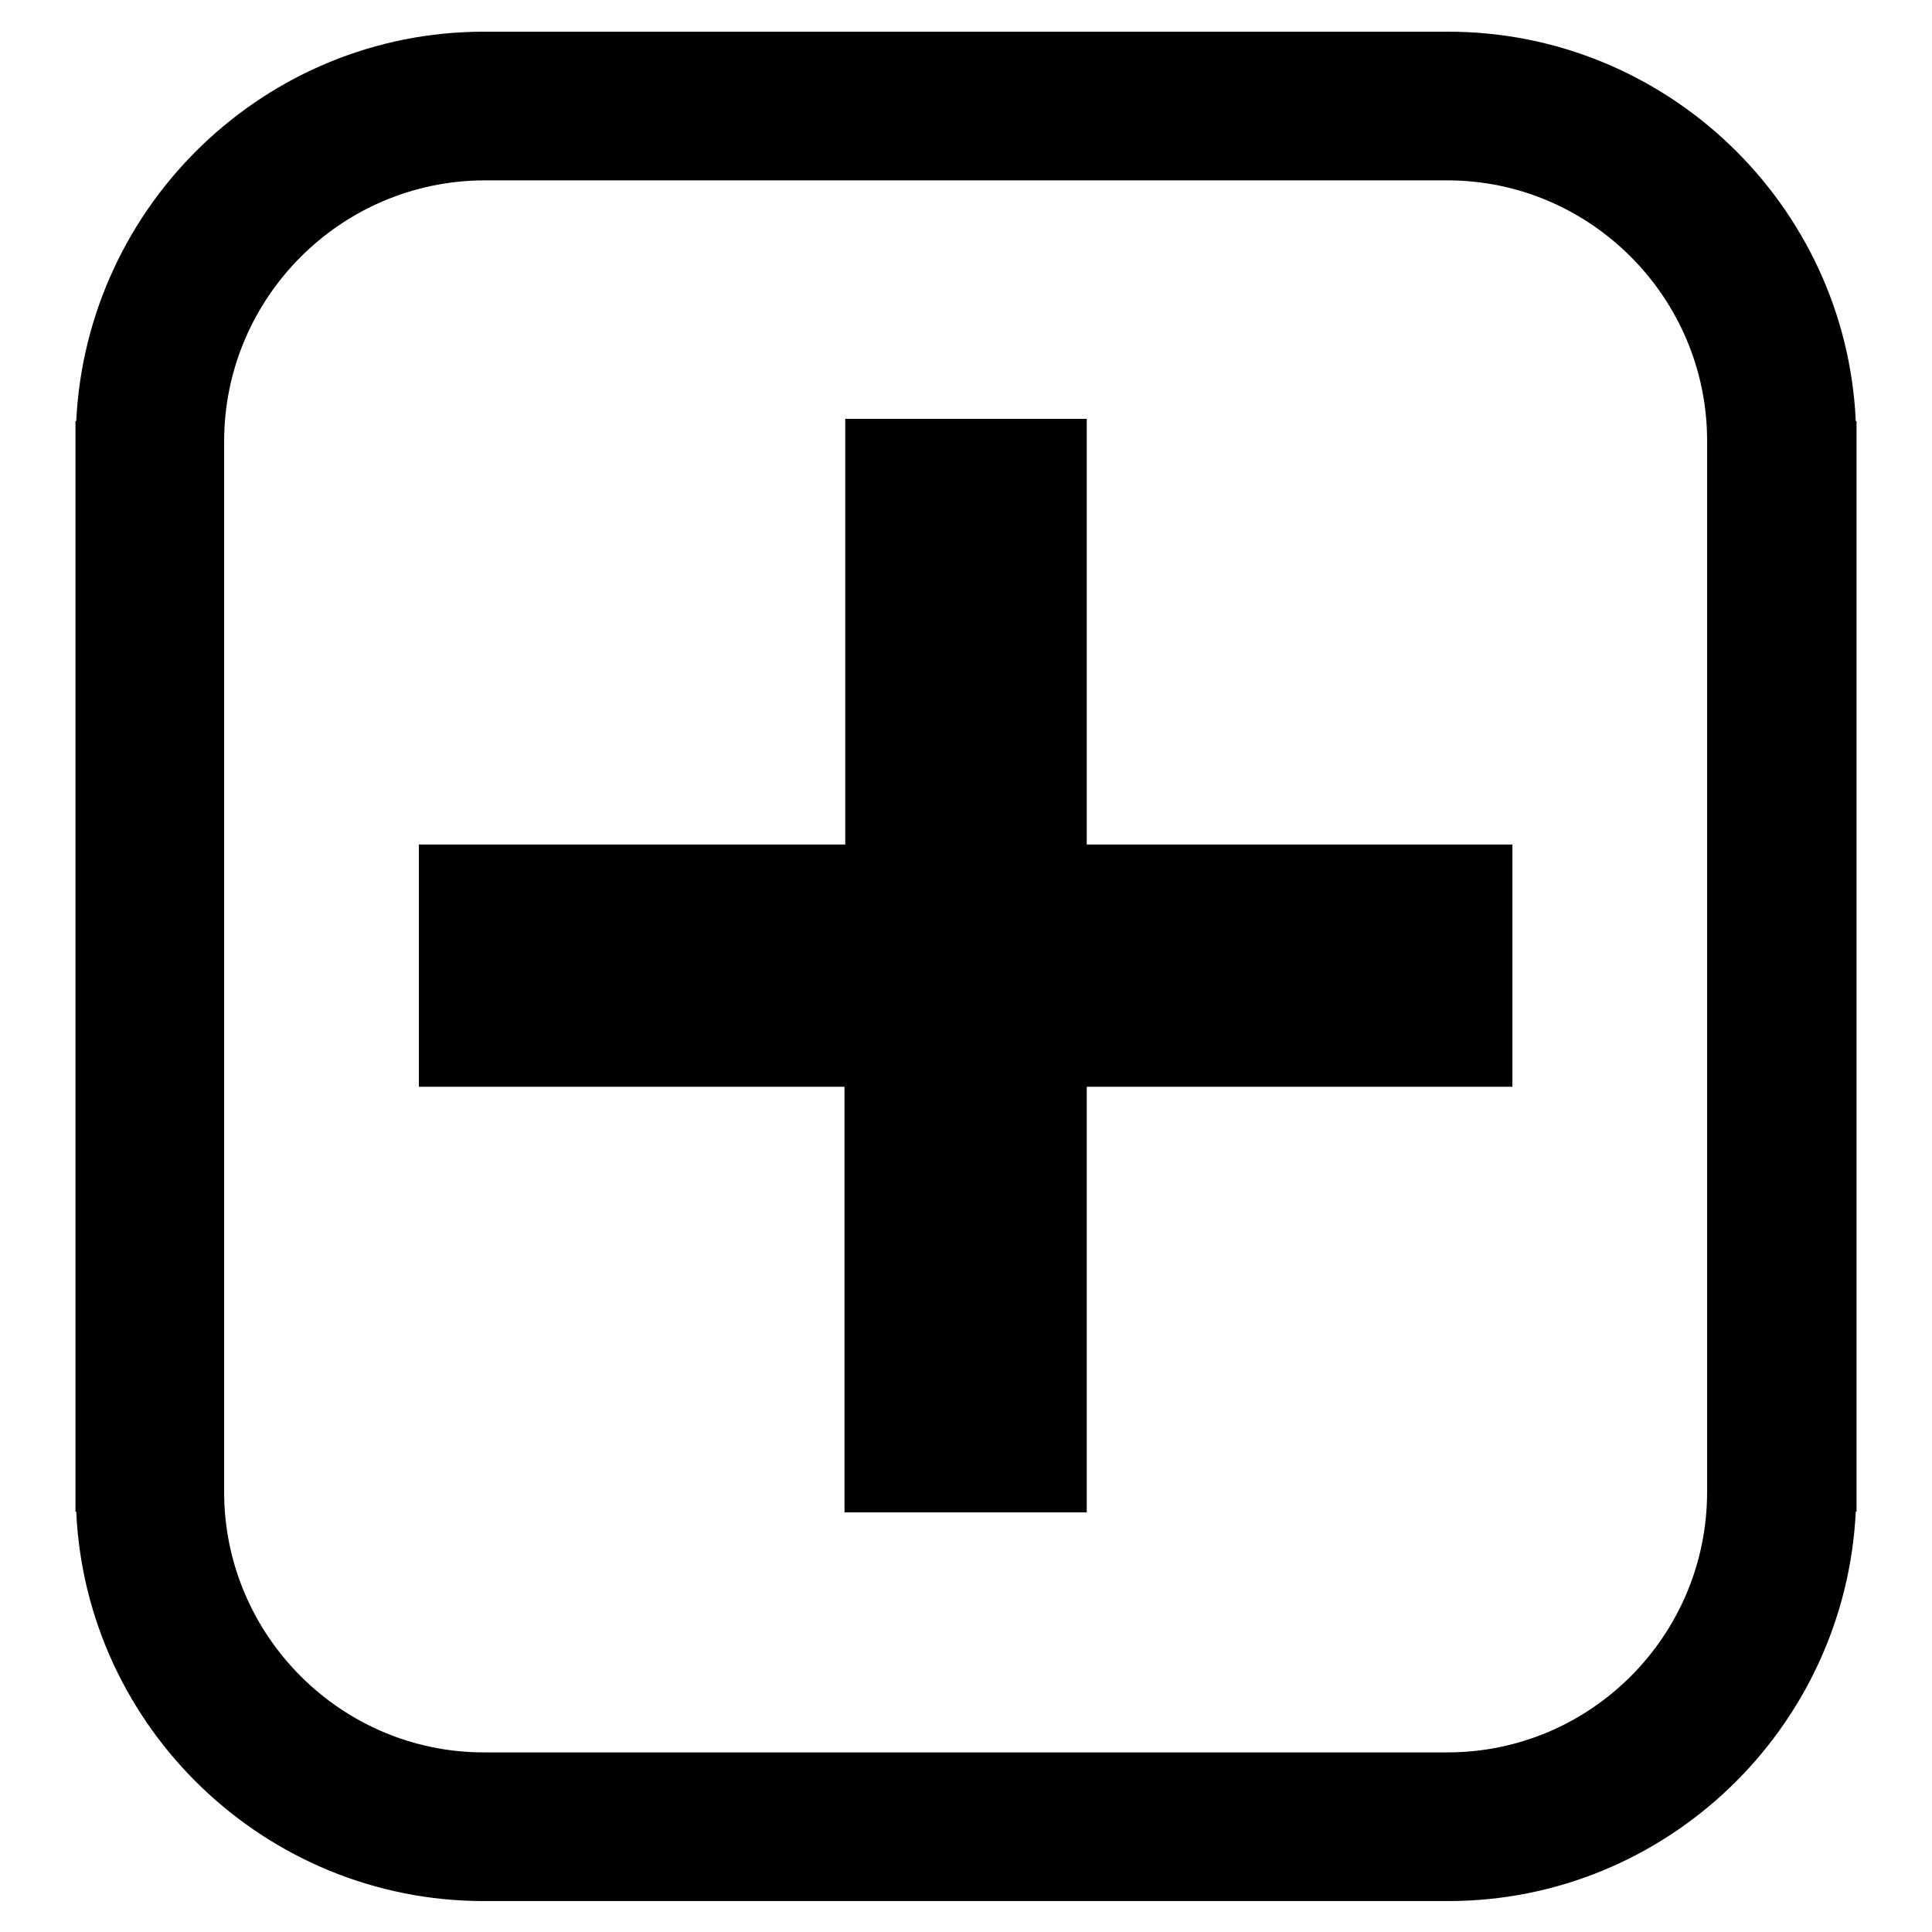 <?xml version="1.0" encoding="utf-8"?>
<!-- Svg Vector Icons : http://www.onlinewebfonts.com/icon -->
<!DOCTYPE svg PUBLIC "-//W3C//DTD SVG 1.1//EN" "http://www.w3.org/Graphics/SVG/1.1/DTD/svg11.dtd">
<svg version="1.1" xmlns="http://www.w3.org/2000/svg" xmlns:xlink="http://www.w3.org/1999/xlink" x="0px" y="0px" viewBox="0 0 256 256" enable-background="new 0 0 256 256" xml:space="preserve">
<g> <path fill="#000000" d="M144.1,55.5h-32.1v56.4H55.5v32.1h56.4v56.4h32.1v-56.4h56.4v-32.1h-56.4V55.5z M245.9,200.3 c-1.4,28.7-25.1,51.6-54,51.6H64.1c-28.9,0-52.7-22.9-54-51.6H10V55.8h0.1c1.4-28.7,25.1-51.6,54-51.6h107.6l-23.3,19.7H64.1 c-19,0.1-34.4,15.6-34.4,34.6v139.2c0,19,15.5,34.5,34.4,34.5h127.7c19,0,34.4-15.5,34.4-34.5v-97.4l19.7-19.4L245.9,200.3 L245.9,200.3L245.9,200.3z M10.1,55.8c1.4-28.7,25.1-51.6,54-51.6h127.8c28.9,0,52.7,22.9,54,51.6h0.1v144.5h-0.1 c-1.4,28.7-25.1,51.6-54,51.6H84.3l23.3-19.7h84.2c19,0,34.4-15.5,34.4-34.5V58.4c0-19-15.5-34.5-34.4-34.5H64.1 c-18.9,0-34.4,15.5-34.4,34.5v97.4L10,175.2L10.1,55.8L10.1,55.8z"/></g>
</svg>